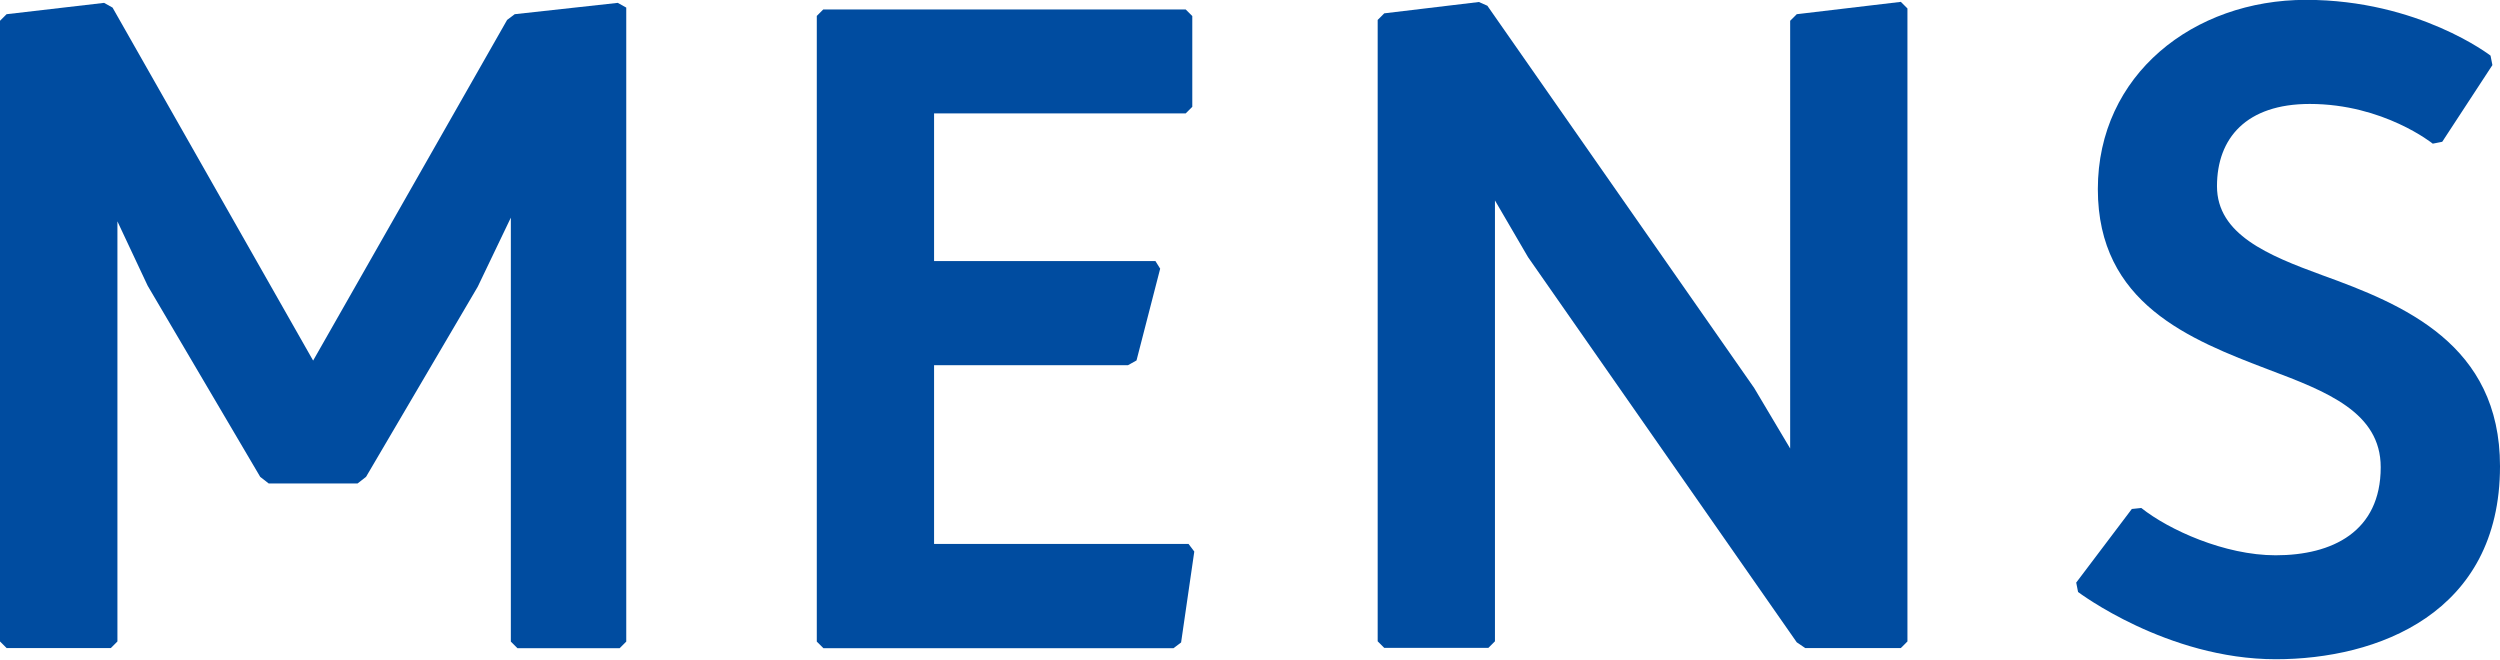 <?xml version="1.0" encoding="UTF-8"?><svg id="_レイヤー_2" xmlns="http://www.w3.org/2000/svg" viewBox="0 0 174.37 46"><defs><style>.cls-1{fill:#004ca0;stroke-width:0px;}</style></defs><g id="_レイヤー_1-2"><path class="cls-1" d="M0,1.45l.46-.46L7.26.2l.59.33,13.99,24.62L35.37,1.39l.53-.4,7.19-.79.59.33v44.22l-.46.46h-7.13l-.46-.46V15.18l-2.31,4.82-7.79,13.26-.59.46h-6.2l-.59-.46-7.85-13.33-2.11-4.49v29.3l-.46.46H.46l-.46-.46V1.45Z"/><path class="cls-1" d="M56.96,1.12l.46-.46h25.28l.46.46v6.33l-.46.46h-17.55v10.3h15.44l.33.53-1.65,6.4-.59.33h-13.53v12.47h17.75l.4.53-.92,6.34-.53.4h-24.42l-.46-.46V1.12Z"/><path class="cls-1" d="M96.09,1.39l.46-.46,6.6-.79.59.26,18.61,26.66,2.51,4.22V1.45l.46-.46,7.26-.86.46.46v44.15l-.46.46h-6.67l-.59-.4-18.74-26.86-2.31-3.96v30.75l-.46.46h-7.26l-.46-.46V1.39Z"/><path class="cls-1" d="M144.8,40.65l3.89-5.15.66-.07c1.91,1.52,5.81,3.3,9.37,3.3,3.96,0,7.33-1.65,7.33-6.14,0-3.83-3.76-5.28-7.79-6.8-5.54-2.11-11.94-4.62-11.94-12.6s6.67-13.2,14.52-13.2,12.87,3.89,12.87,3.89l.13.66-3.5,5.35-.66.13s-3.43-2.77-8.58-2.77c-4.42,0-6.47,2.38-6.47,5.74s3.56,4.82,7.33,6.2c5.68,2.05,12.41,4.82,12.41,13.33,0,10.29-8.58,13.46-15.64,13.46-7.59,0-13.79-4.69-13.79-4.69l-.13-.66Z"/></g></svg>